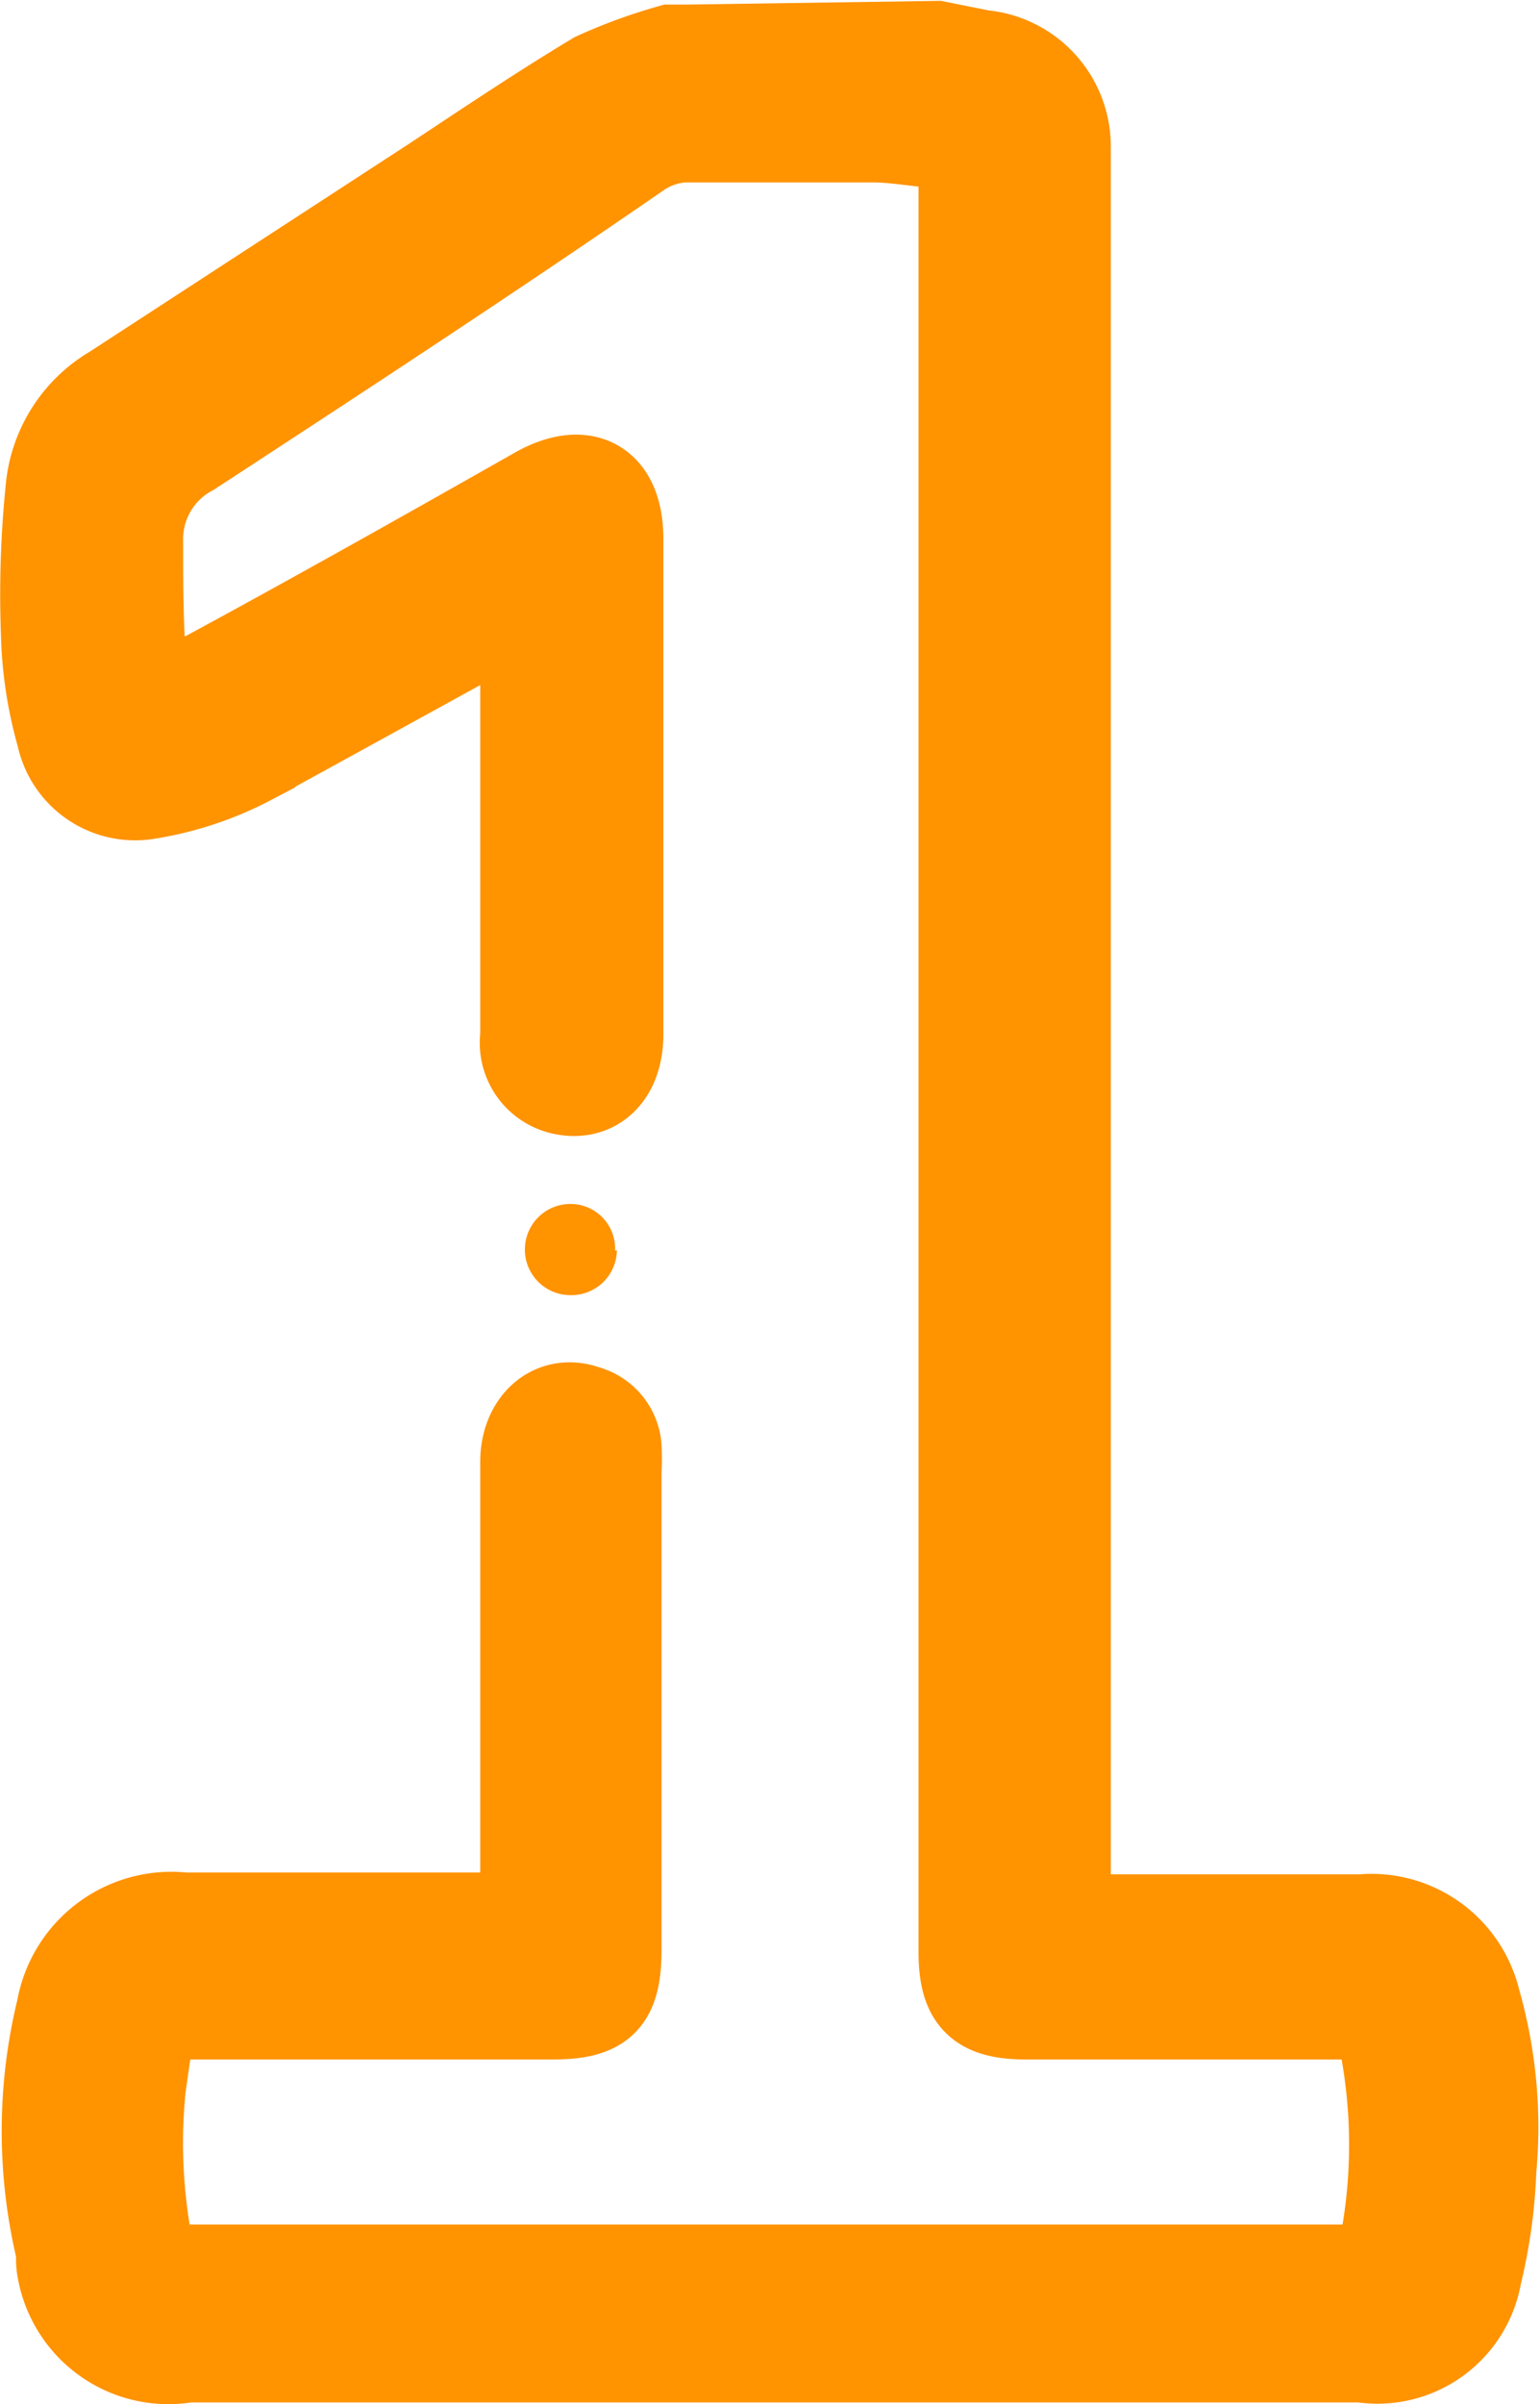 <?xml version="1.0" encoding="UTF-8"?> <svg xmlns="http://www.w3.org/2000/svg" id="Ebene_1" data-name="Ebene 1" viewBox="0 0 16.9 26.36"><defs><style>.cls-1,.cls-2{fill:#ff9300;}.cls-1{stroke:#ff9300;}</style></defs><g id="Gruppe_133" data-name="Gruppe 133"><g id="Gruppe_130" data-name="Gruppe 130"><path id="Pfad_3326-2" data-name="Pfad 3326-2" class="cls-1" d="M10.34.57l.5.1a1,1,0,0,1,.91,1s0,0,0,.07V21.11H15a1.17,1.17,0,0,1,1.25.9,5,5,0,0,1,.17,1.84A5.71,5.71,0,0,1,16.26,25,1.1,1.1,0,0,1,15,25.9H2.12a1.18,1.18,0,0,1-1.38-1,.59.59,0,0,1,0-.14,5.61,5.61,0,0,1,0-2.67,1.22,1.22,0,0,1,1.34-1c1.15,0,2.31,0,3.46,0h.29v-5c0-.43.31-.69.66-.56a.45.45,0,0,1,.33.39,2.45,2.45,0,0,1,0,.27v5.24c0,.56-.16.71-.7.71-1.36,0-2.71,0-4.06,0-.25,0-.36.1-.39.31a6.08,6.08,0,0,0,0,2.21.33.33,0,0,0,.34.29h0q6.45,0,12.89,0c.22,0,.32-.08.36-.27a5.87,5.87,0,0,0,0-2.21c0-.25-.17-.33-.43-.33-1.17,0-2.34,0-3.51,0-.51,0-.68-.17-.68-.68V1.64c-.36,0-.7-.08-1-.08-.7,0-1.39,0-2.08,0a1,1,0,0,0-.48.16C5.47,2.83,3.82,3.91,2.15,5A1.1,1.1,0,0,0,1.57,6c0,.51,0,1,.05,1.53a1.05,1.05,0,0,0,.06.24c.25-.11.48-.2.7-.32,1.2-.65,2.39-1.32,3.59-2,.51-.28.87-.08.87.52V11.4c0,.44-.26.68-.61.6a.52.52,0,0,1-.4-.58V6.73l-.28.15c-.91.5-1.82,1-2.75,1.51a3.63,3.63,0,0,1-1.11.37.82.82,0,0,1-.95-.64A4.43,4.43,0,0,1,.57,7,11.42,11.42,0,0,1,.62,5.43a1.4,1.4,0,0,1,.69-1.09L4.83,2.05C5.42,1.66,6,1.27,6.6.91a5.73,5.73,0,0,1,.82-.3l.19,0Z" transform="translate(-0.06 -0.06)"></path><path id="Pfad_3327" data-name="Pfad 3327" class="cls-2" d="M6.83,13.77a.5.5,0,0,1-.51.49h0a.5.5,0,0,1,0-1,.49.49,0,0,1,.49.51Z" transform="translate(-0.06 -0.06)"></path></g></g></svg> 